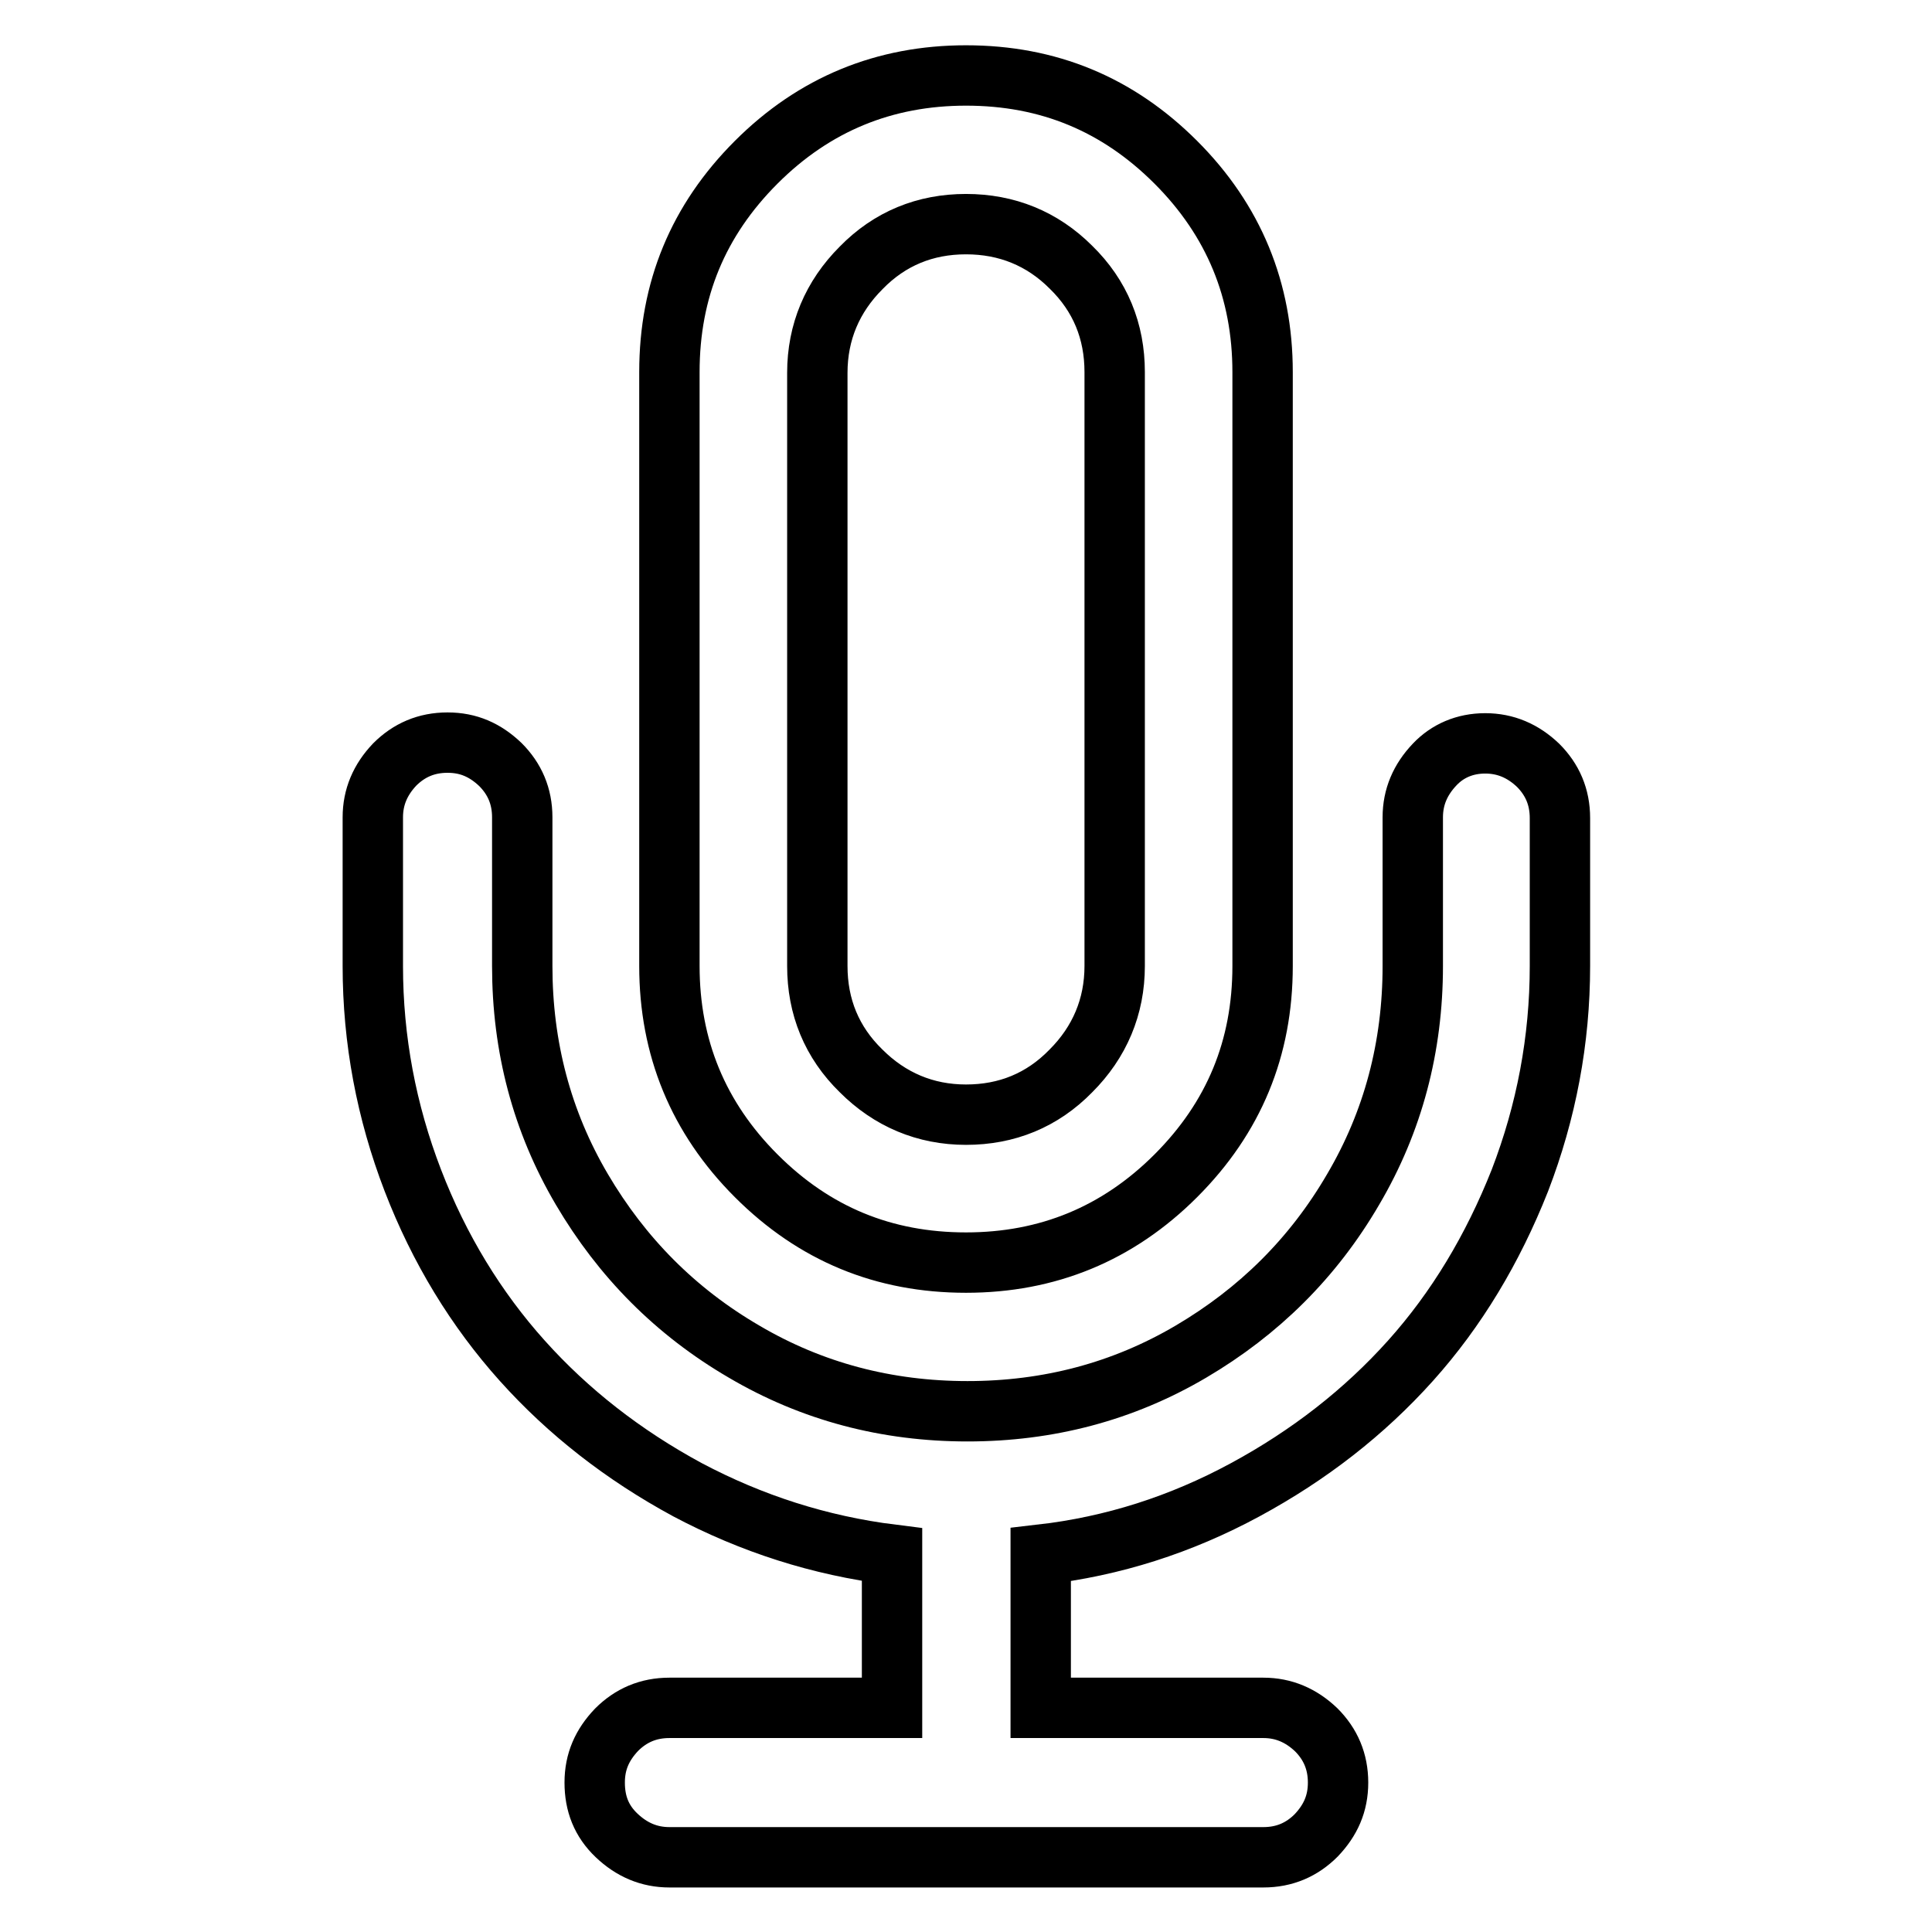 <?xml version="1.0" encoding="utf-8"?>
<!-- Svg Vector Icons : http://www.onlinewebfonts.com/icon -->
<!DOCTYPE svg PUBLIC "-//W3C//DTD SVG 1.1//EN" "http://www.w3.org/Graphics/SVG/1.1/DTD/svg11.dtd">
<svg version="1.1" xmlns="http://www.w3.org/2000/svg" xmlns:xlink="http://www.w3.org/1999/xlink" x="0px" y="0px" viewBox="0 0 256 256" enable-background="new 0 0 256 256" xml:space="preserve">
<g> <path stroke-width="8" fill-opacity="0" stroke="#000000"  d="M196.8,98.5c2.7,0,5,1,7,2.9c1.9,1.9,2.9,4.2,2.9,7V128c0,9.8-1.8,19.3-5.3,28.4 c-3.6,9.1-8.4,17.1-14.5,23.9c-6.1,6.8-13.4,12.5-21.9,17.1c-8.5,4.6-17.5,7.5-27.1,8.6v20.3h29.5c2.7,0,5,1,7,2.9 c1.9,1.9,2.9,4.2,2.9,7s-1,5-2.9,7c-1.9,1.9-4.2,2.9-7,2.9H88.7c-2.7,0-5-1-7-2.9s-2.9-4.2-2.9-7s1-5,2.9-7c1.9-1.9,4.2-2.9,7-2.9 h29.5V206c-9.6-1.2-18.6-4.1-27.1-8.6c-8.5-4.6-15.8-10.3-21.9-17.1c-6.1-6.8-11-14.8-14.5-23.9s-5.3-18.6-5.3-28.4v-19.7 c0-2.7,1-5,2.9-7c1.9-1.9,4.2-2.9,7-2.9s5,1,7,2.9c1.9,1.9,2.9,4.2,2.9,7V128c0,10.7,2.6,20.6,7.9,29.6c5.3,9,12.4,16.2,21.5,21.5 c9,5.3,18.9,7.9,29.6,7.9s20.6-2.6,29.6-7.9c9-5.3,16.2-12.4,21.5-21.5c5.3-9,7.9-18.9,7.9-29.6v-19.7c0-2.7,1-5,2.9-7 C191.8,99.5,194.1,98.5,196.8,98.5L196.8,98.5z M128,10c10.9,0,20.1,3.8,27.8,11.5c7.7,7.7,11.5,17,11.5,27.8V128 c0,10.9-3.8,20.1-11.5,27.8c-7.7,7.7-17,11.5-27.8,11.5c-10.9,0-20.1-3.8-27.8-11.5c-7.7-7.7-11.5-17-11.5-27.8V49.3 c0-10.9,3.8-20.1,11.5-27.8C107.9,13.8,117.2,10,128,10z M128,29.7c-5.4,0-10.1,1.9-13.9,5.8c-3.8,3.8-5.8,8.5-5.8,13.9V128 c0,5.4,1.9,10.1,5.8,13.9c3.8,3.8,8.5,5.8,13.9,5.8c5.4,0,10.1-1.9,13.9-5.8c3.8-3.8,5.8-8.5,5.8-13.9V49.3 c0-5.4-1.9-10.1-5.8-13.9C138.1,31.6,133.4,29.7,128,29.7z"/></g>
</svg>